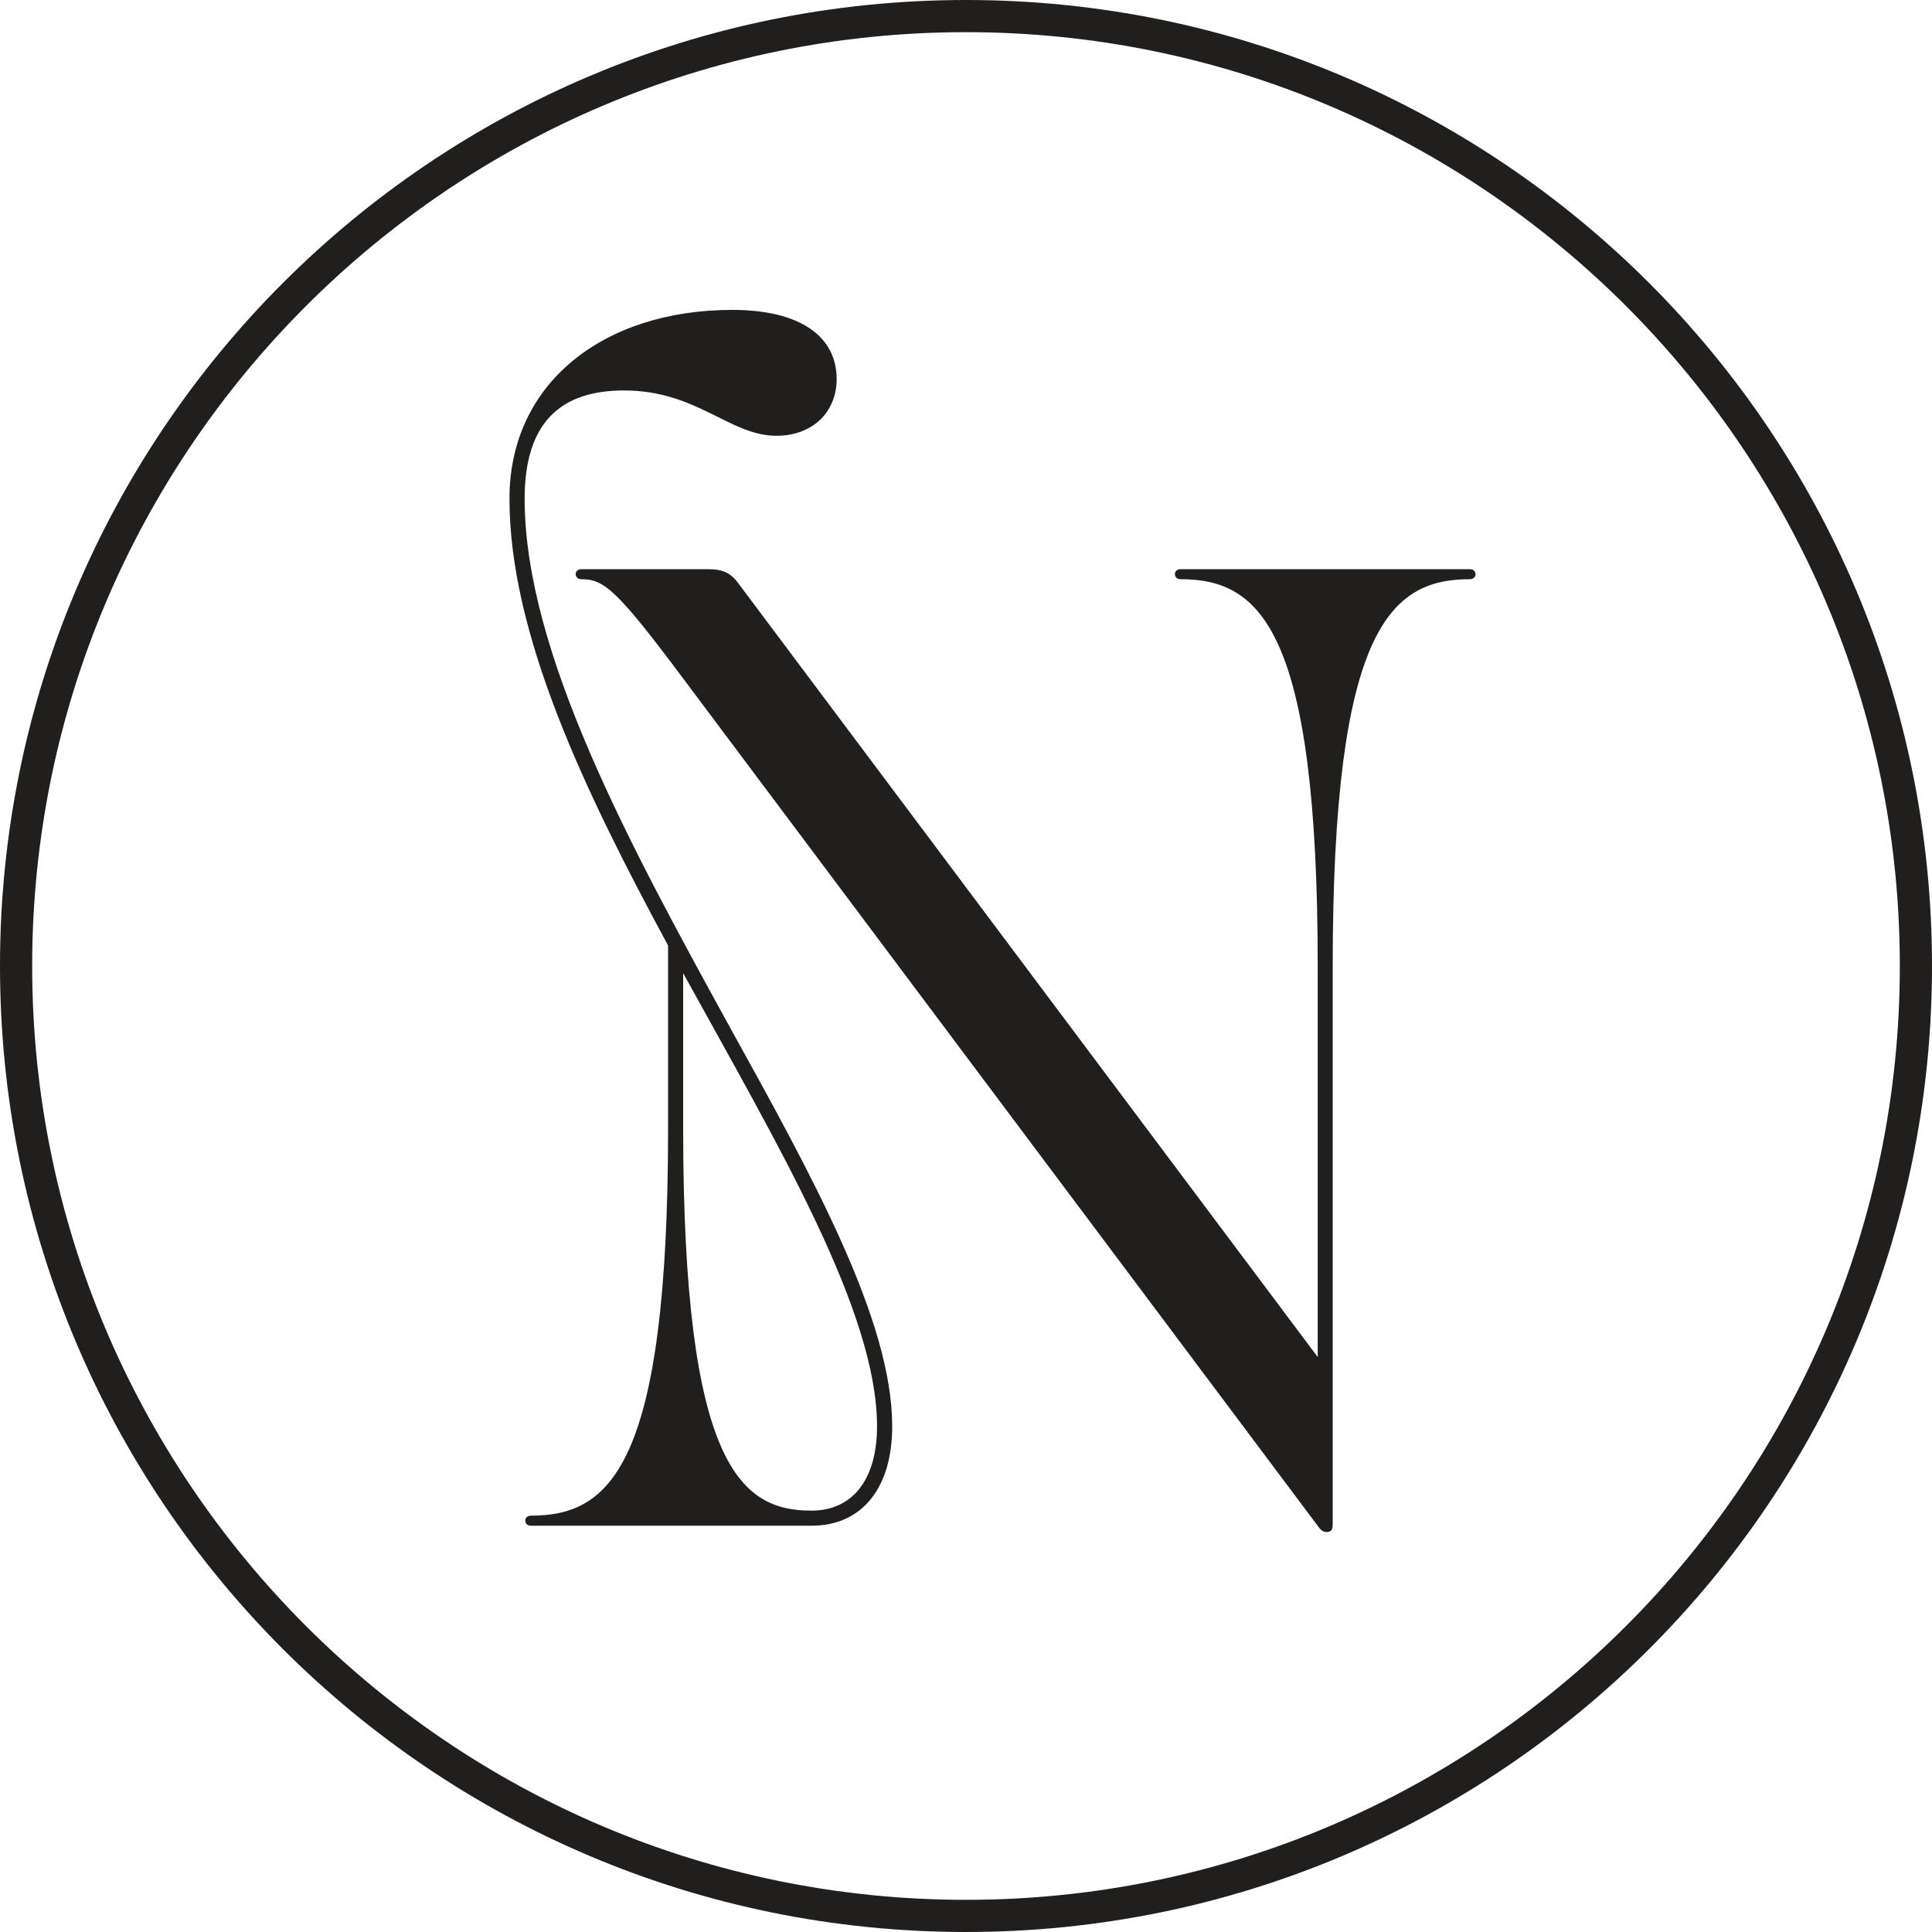 <?xml version="1.0" encoding="UTF-8"?><svg id="a" xmlns="http://www.w3.org/2000/svg" viewBox="0 0 200 200"><path d="M100,3.33c53.3,0,96.67,43.36,96.67,96.67s-43.36,96.67-96.67,96.67S3.33,153.3,3.33,100,46.7,3.33,100,3.33M100,0C44.77,0,0,44.77,0,100s44.77,100,100,100,100-44.77,100-100S155.23,0,100,0h0Z" style="fill:#211e1e;"/><path d="M75.42,106.09c8.73,15.77,16.94,30.62,16.94,41.56,0,6.39-3.13,10.29-8.34,10.29h-29.06c-.78,0-.78-1.04,0-1.04,8.21,0,14.2-5.08,14.2-40.13v-18.89c-8.6-15.9-16.42-32.18-16.42-46.26,0-11.99,9.77-19.54,23.06-19.54,7.03,0,10.81,2.74,10.81,7.17,0,3.26-2.34,5.86-6.25,5.86-4.82,0-8.21-4.69-15.76-4.69-6.51,0-10.29,3.26-10.29,11.21,0,15.9,10.95,35.96,21.11,54.46ZM152.16,58.92c.78,0,.78,1.04,0,1.04-8.21,0-14.2,5.08-14.2,40.13v57.72c0,.52-.13.78-.65.78-.39,0-.65-.26-.91-.65l-65.67-87.69c-6.91-9.25-8.21-10.29-10.55-10.29-.78,0-.78-1.04,0-1.04h13.03c1.7,0,2.48.39,3.39,1.69l59.81,79.87v-40.39c0-35.05-5.99-40.13-14.2-40.13-.78,0-.78-1.04,0-1.04h29.97ZM90.79,147.65c0-11.86-10.16-28.93-20.07-46.91v16.03c0,35.05,5.99,39.61,13.29,39.61,4.17,0,6.78-3.13,6.78-8.73Z" style="fill:#211e1e;"/></svg>